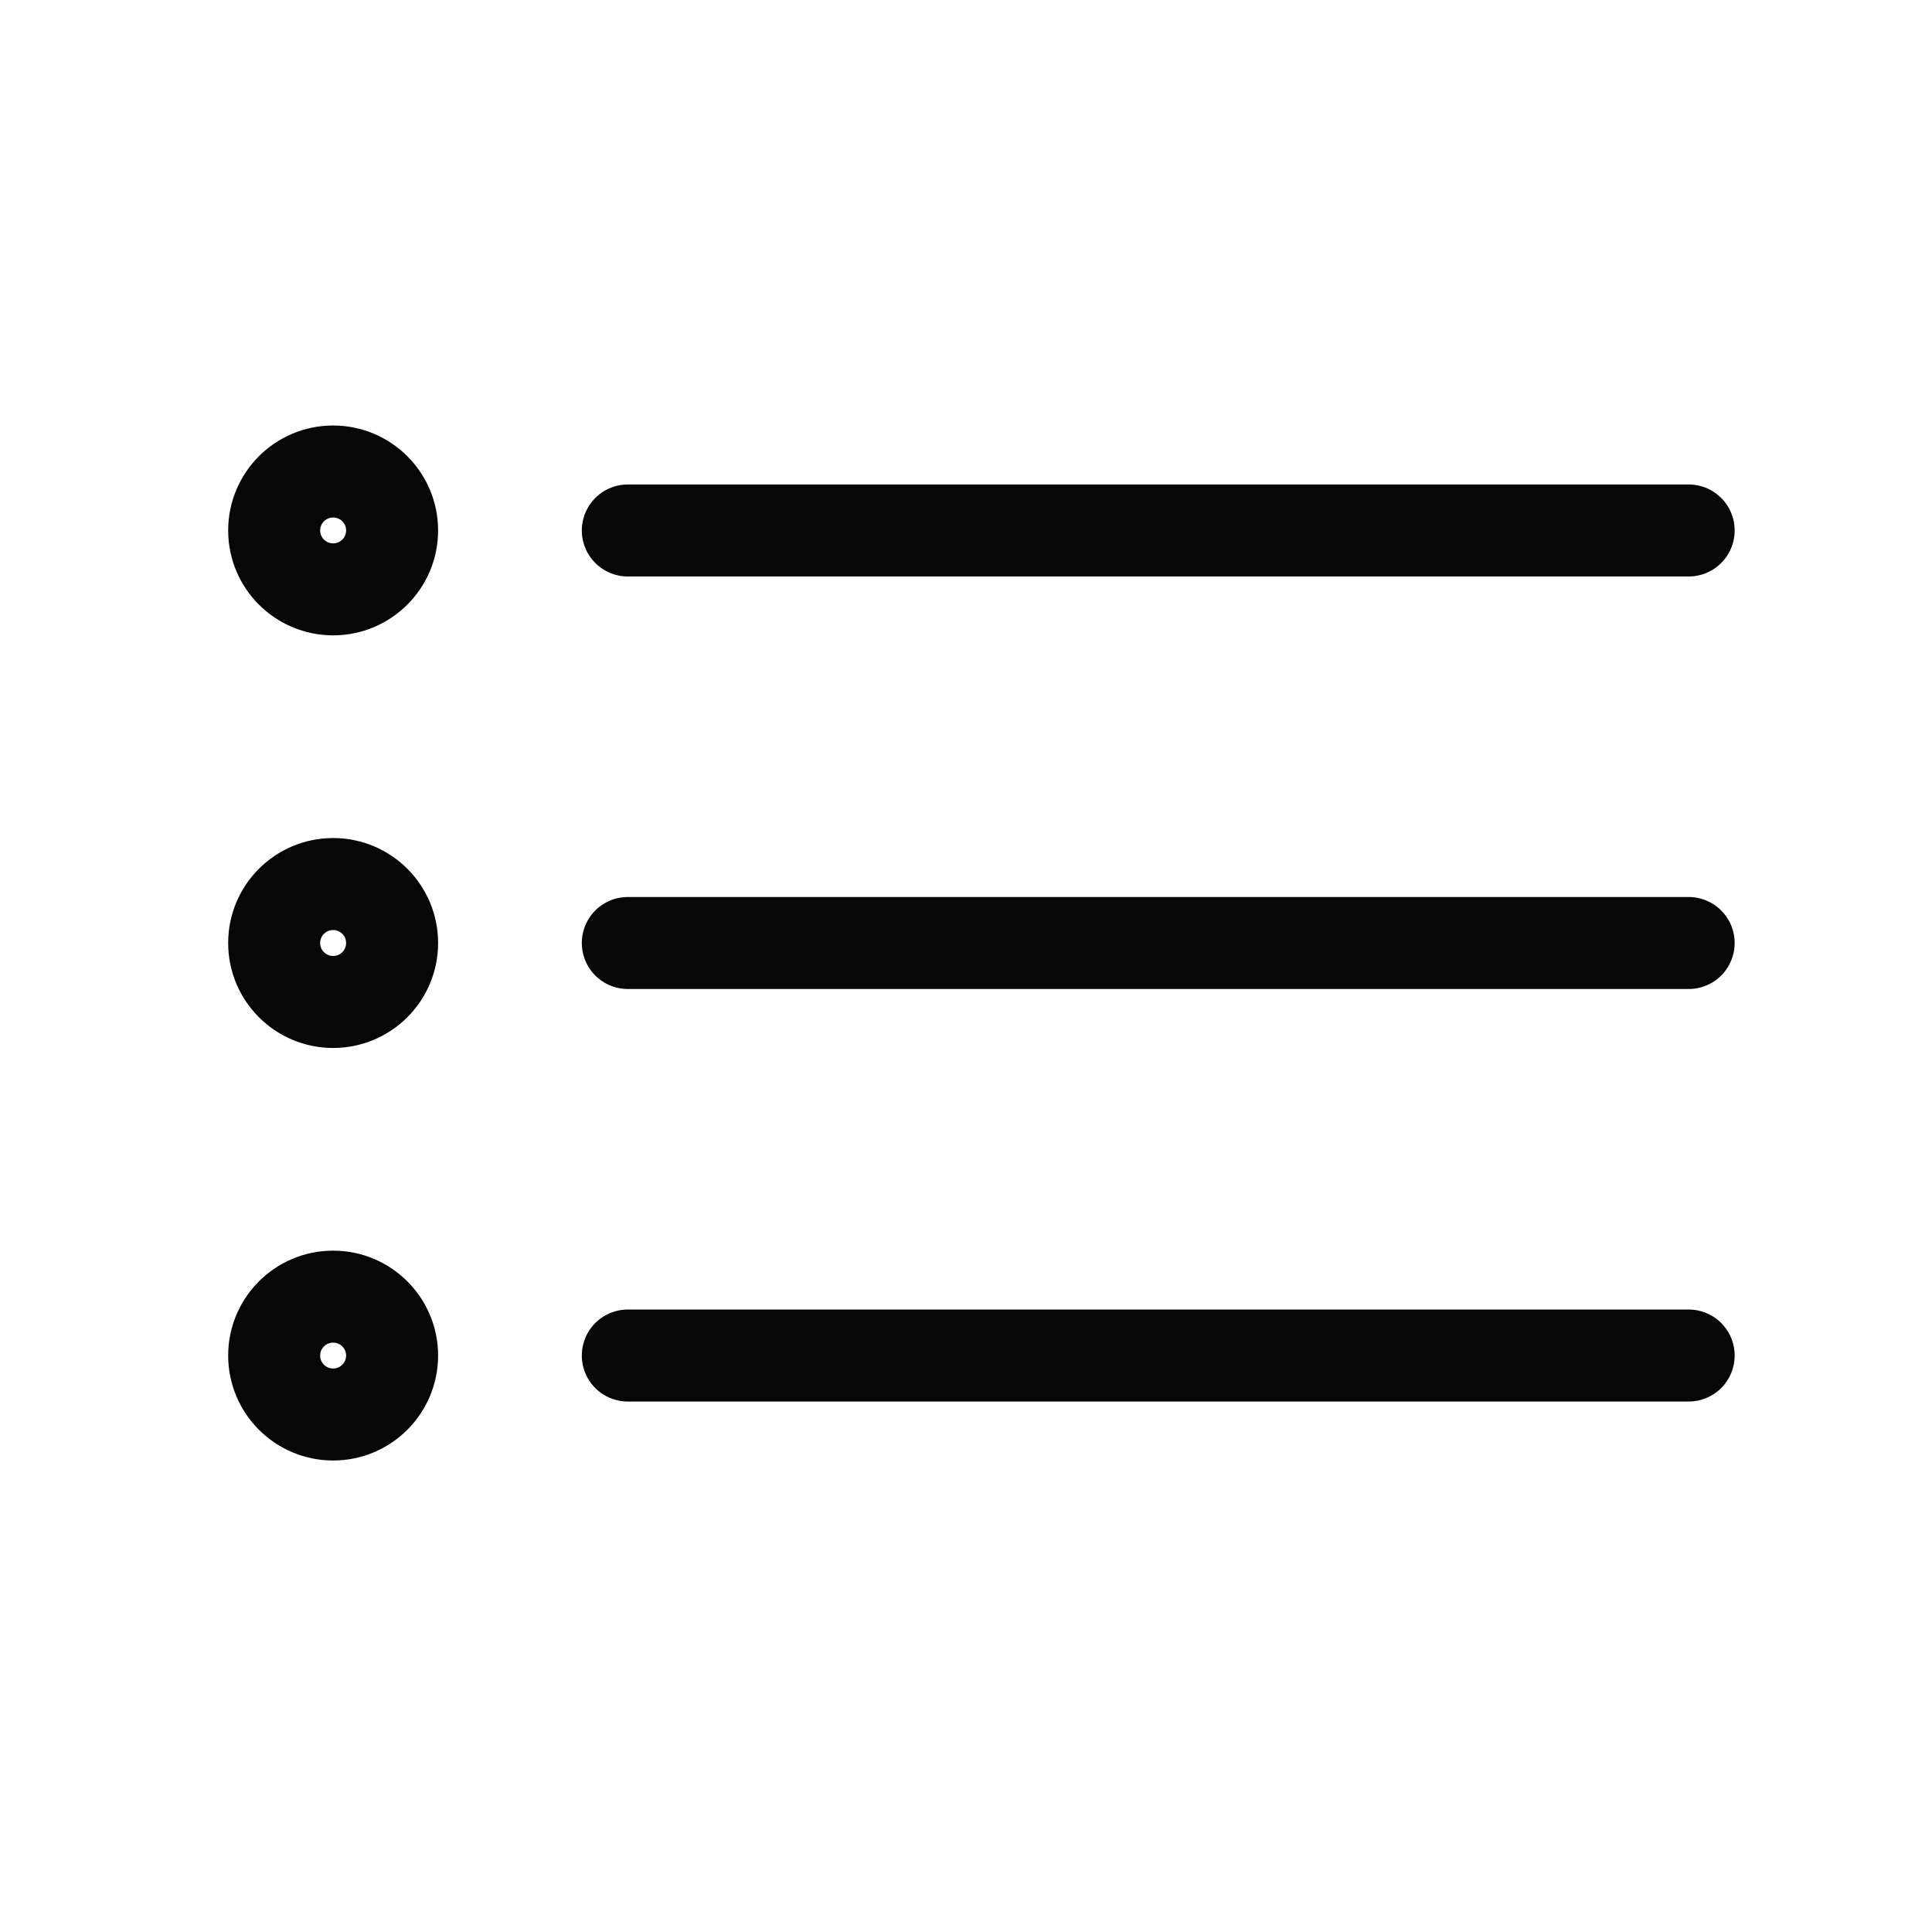 <?xml version="1.0" encoding="UTF-8"?>
<svg xmlns="http://www.w3.org/2000/svg" width="21" height="21" viewBox="0 0 21 21" fill="none">
  <path d="M6.824 5.766H18.355M6.824 10.25H18.355M6.824 14.734H18.355" stroke="#070708" stroke-linecap="round" stroke-linejoin="round"></path>
  <path d="M3.621 6.406C3.975 6.406 4.262 6.119 4.262 5.766C4.262 5.412 3.975 5.125 3.621 5.125C3.267 5.125 2.98 5.412 2.98 5.766C2.98 6.119 3.267 6.406 3.621 6.406Z" stroke="#070708" stroke-linecap="round" stroke-linejoin="round"></path>
  <path d="M3.621 10.891C3.975 10.891 4.262 10.604 4.262 10.25C4.262 9.896 3.975 9.609 3.621 9.609C3.267 9.609 2.98 9.896 2.98 10.25C2.98 10.604 3.267 10.891 3.621 10.891Z" stroke="#070708" stroke-linecap="round" stroke-linejoin="round"></path>
  <path d="M3.621 15.375C3.975 15.375 4.262 15.088 4.262 14.734C4.262 14.381 3.975 14.094 3.621 14.094C3.267 14.094 2.98 14.381 2.98 14.734C2.98 15.088 3.267 15.375 3.621 15.375Z" stroke="#070708" stroke-linecap="round" stroke-linejoin="round"></path>
</svg>
